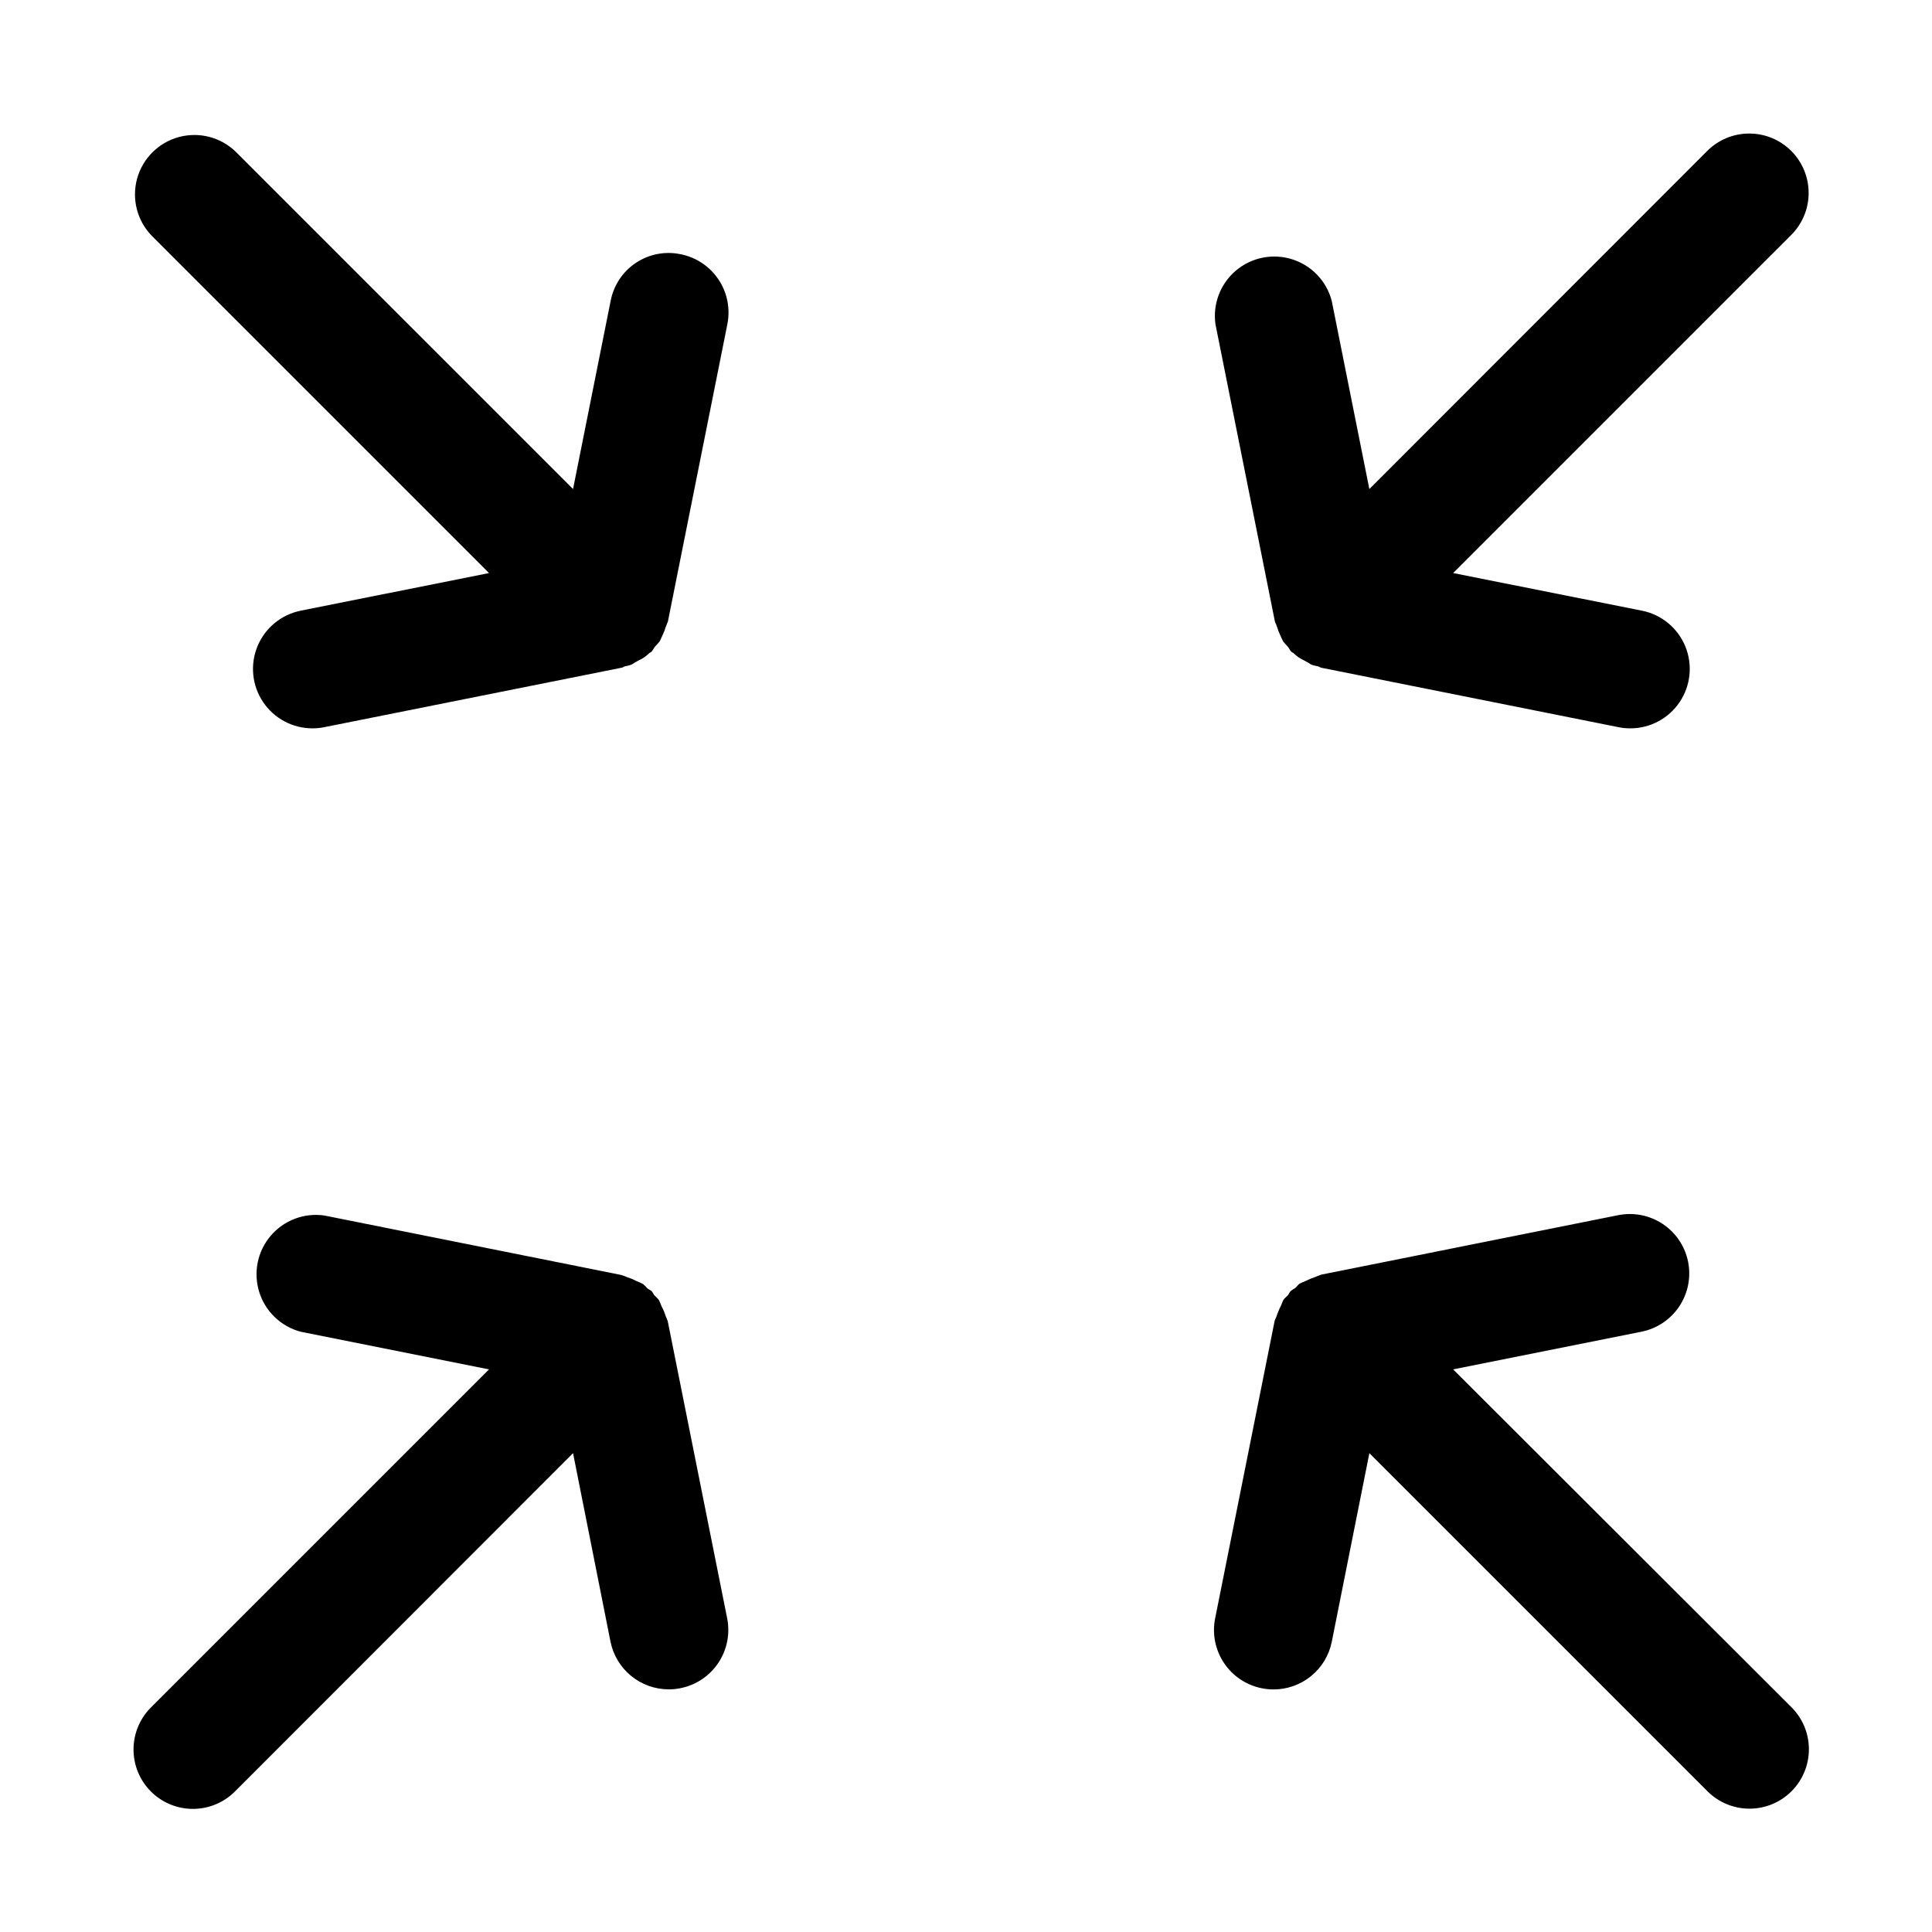 <?xml version="1.0" encoding="UTF-8"?>
<!-- Uploaded to: SVG Repo, www.svgrepo.com, Generator: SVG Repo Mixer Tools -->
<svg fill="#000000" width="800px" height="800px" version="1.1" viewBox="144 144 512 512" xmlns="http://www.w3.org/2000/svg">
 <path d="m320.96 494.13 15.742 78.719c0.82 4.094-0.02 8.348-2.332 11.824-2.316 3.473-5.918 5.887-10.012 6.707-1.035 0.215-2.09 0.32-3.148 0.316-3.625-0.004-7.141-1.258-9.949-3.555-2.809-2.293-4.738-5.488-5.465-9.043l-9.934-50-89.41 89.473c-2.934 3.035-6.965 4.769-11.188 4.805-4.223 0.035-8.285-1.625-11.27-4.609-2.988-2.988-4.648-7.047-4.609-11.27 0.035-4.223 1.766-8.254 4.805-11.188l89.41-89.41-49.941-9.984c-5.219-1.395-9.359-5.367-10.965-10.527-1.609-5.156-0.461-10.777 3.043-14.891 3.504-4.113 8.871-6.144 14.219-5.375l78.609 15.742h0.004c0.578 0.172 1.148 0.383 1.699 0.629 0.82 0.254 1.617 0.586 2.379 0.992 0.617 0.23 1.215 0.504 1.793 0.82 0.395 0.348 0.77 0.723 1.117 1.117 0.363 0.301 0.805 0.426 1.133 0.754 0.332 0.332 0.441 0.754 0.738 1.102 0.301 0.348 0.867 0.77 1.195 1.258l0.004 0.004c0.254 0.512 0.473 1.035 0.66 1.574 0.469 0.863 0.852 1.77 1.137 2.707 0.215 0.453 0.402 0.914 0.566 1.387zm160.9-185.45c0 0.25 0.203 0.441 0.27 0.676 0.09 0.273 0.195 0.543 0.312 0.805 0.234 0.781 0.527 1.547 0.883 2.281 0.223 0.539 0.477 1.062 0.754 1.574 0.34 0.434 0.699 0.844 1.086 1.23l0.203 0.25c0.316 0.363 0.441 0.82 0.789 1.164 0.348 0.348 0.41 0.234 0.598 0.395h0.004c0.395 0.375 0.809 0.727 1.242 1.055 0.57 0.375 1.164 0.711 1.777 1.008l0.457 0.25c0.504 0.25 0.93 0.613 1.434 0.82 0.504 0.203 1.055 0.25 1.574 0.395 0.52 0.141 0.598 0.316 0.93 0.379l78.719 15.742c1.035 0.215 2.094 0.32 3.148 0.316 5.254 0.004 10.164-2.609 13.09-6.973 2.926-4.359 3.488-9.895 1.492-14.754s-6.285-8.402-11.434-9.449l-50.094-9.98 89.41-89.41c3.035-2.934 4.769-6.965 4.805-11.188 0.035-4.223-1.625-8.285-4.609-11.27-2.988-2.988-7.047-4.648-11.27-4.609-4.223 0.035-8.254 1.766-11.188 4.805l-89.348 89.41-9.984-49.941c-1.395-5.219-5.367-9.359-10.527-10.965-5.156-1.609-10.777-0.461-14.891 3.043-4.113 3.504-6.144 8.871-5.375 14.219l15.742 78.719zm-157.44-97.297c-4.094-0.875-8.367-0.062-11.859 2.246-3.496 2.309-5.914 5.922-6.719 10.031l-9.98 49.941-89.41-89.41c-4-3.863-9.738-5.328-15.102-3.859-5.359 1.469-9.551 5.66-11.02 11.02-1.469 5.363-0.004 11.102 3.859 15.102l89.41 89.41-49.941 9.98c-5.148 1.047-9.434 4.59-11.43 9.449s-1.438 10.395 1.492 14.754c2.926 4.363 7.836 6.977 13.086 6.973 1.059 0.004 2.113-0.102 3.148-0.316l78.719-15.742c0.348 0 0.598-0.301 0.945-0.379 0.348-0.078 1.07-0.203 1.574-0.395 0.504-0.188 0.93-0.566 1.434-0.82l0.441-0.25c0.625-0.293 1.223-0.629 1.797-1.008 0.434-0.328 0.848-0.68 1.242-1.055 0.188-0.156 0.426-0.219 0.598-0.395 0.277-0.375 0.535-0.762 0.773-1.164l0.188-0.219c0.395-0.402 0.766-0.824 1.117-1.262 0.316-0.504 0.488-1.07 0.754-1.574h0.004c0.352-0.734 0.648-1.5 0.883-2.281 0.078-0.27 0.234-0.488 0.301-0.754 0.062-0.27 0.234-0.473 0.285-0.723l15.742-78.719-0.004-0.008c0.836-4.098 0.004-8.359-2.309-11.844-2.312-3.488-5.918-5.91-10.02-6.731zm204.68 295.52 49.879-9.98-0.004-0.004c4.106-0.809 7.715-3.219 10.039-6.699 2.324-3.477 3.168-7.738 2.348-11.84-0.824-4.102-3.242-7.707-6.727-10.02-3.484-2.316-7.75-3.148-11.848-2.316l-78.625 15.742v0.004c-0.535 0.18-1.062 0.383-1.574 0.613-0.863 0.273-1.703 0.621-2.504 1.039-0.582 0.219-1.148 0.473-1.699 0.758-0.441 0.316-0.723 0.789-1.133 1.133-0.41 0.234-0.805 0.5-1.184 0.785-0.348 0.332-0.457 0.789-0.77 1.148-0.316 0.363-0.836 0.723-1.164 1.195l-0.004 0.004c-0.25 0.512-0.473 1.035-0.66 1.574-0.465 0.871-0.848 1.781-1.148 2.723-0.141 0.488-0.457 0.883-0.551 1.387l-15.742 78.719h-0.004c-0.82 4.094 0.02 8.348 2.336 11.824 2.312 3.473 5.914 5.887 10.008 6.707 1.035 0.215 2.094 0.32 3.148 0.316 3.629-0.004 7.144-1.258 9.953-3.555 2.809-2.293 4.738-5.488 5.461-9.043l9.969-50.016 89.41 89.41c2.934 3.035 6.965 4.769 11.188 4.805s8.281-1.625 11.27-4.609c2.984-2.988 4.644-7.047 4.609-11.27s-1.77-8.254-4.805-11.188z"/>
</svg>